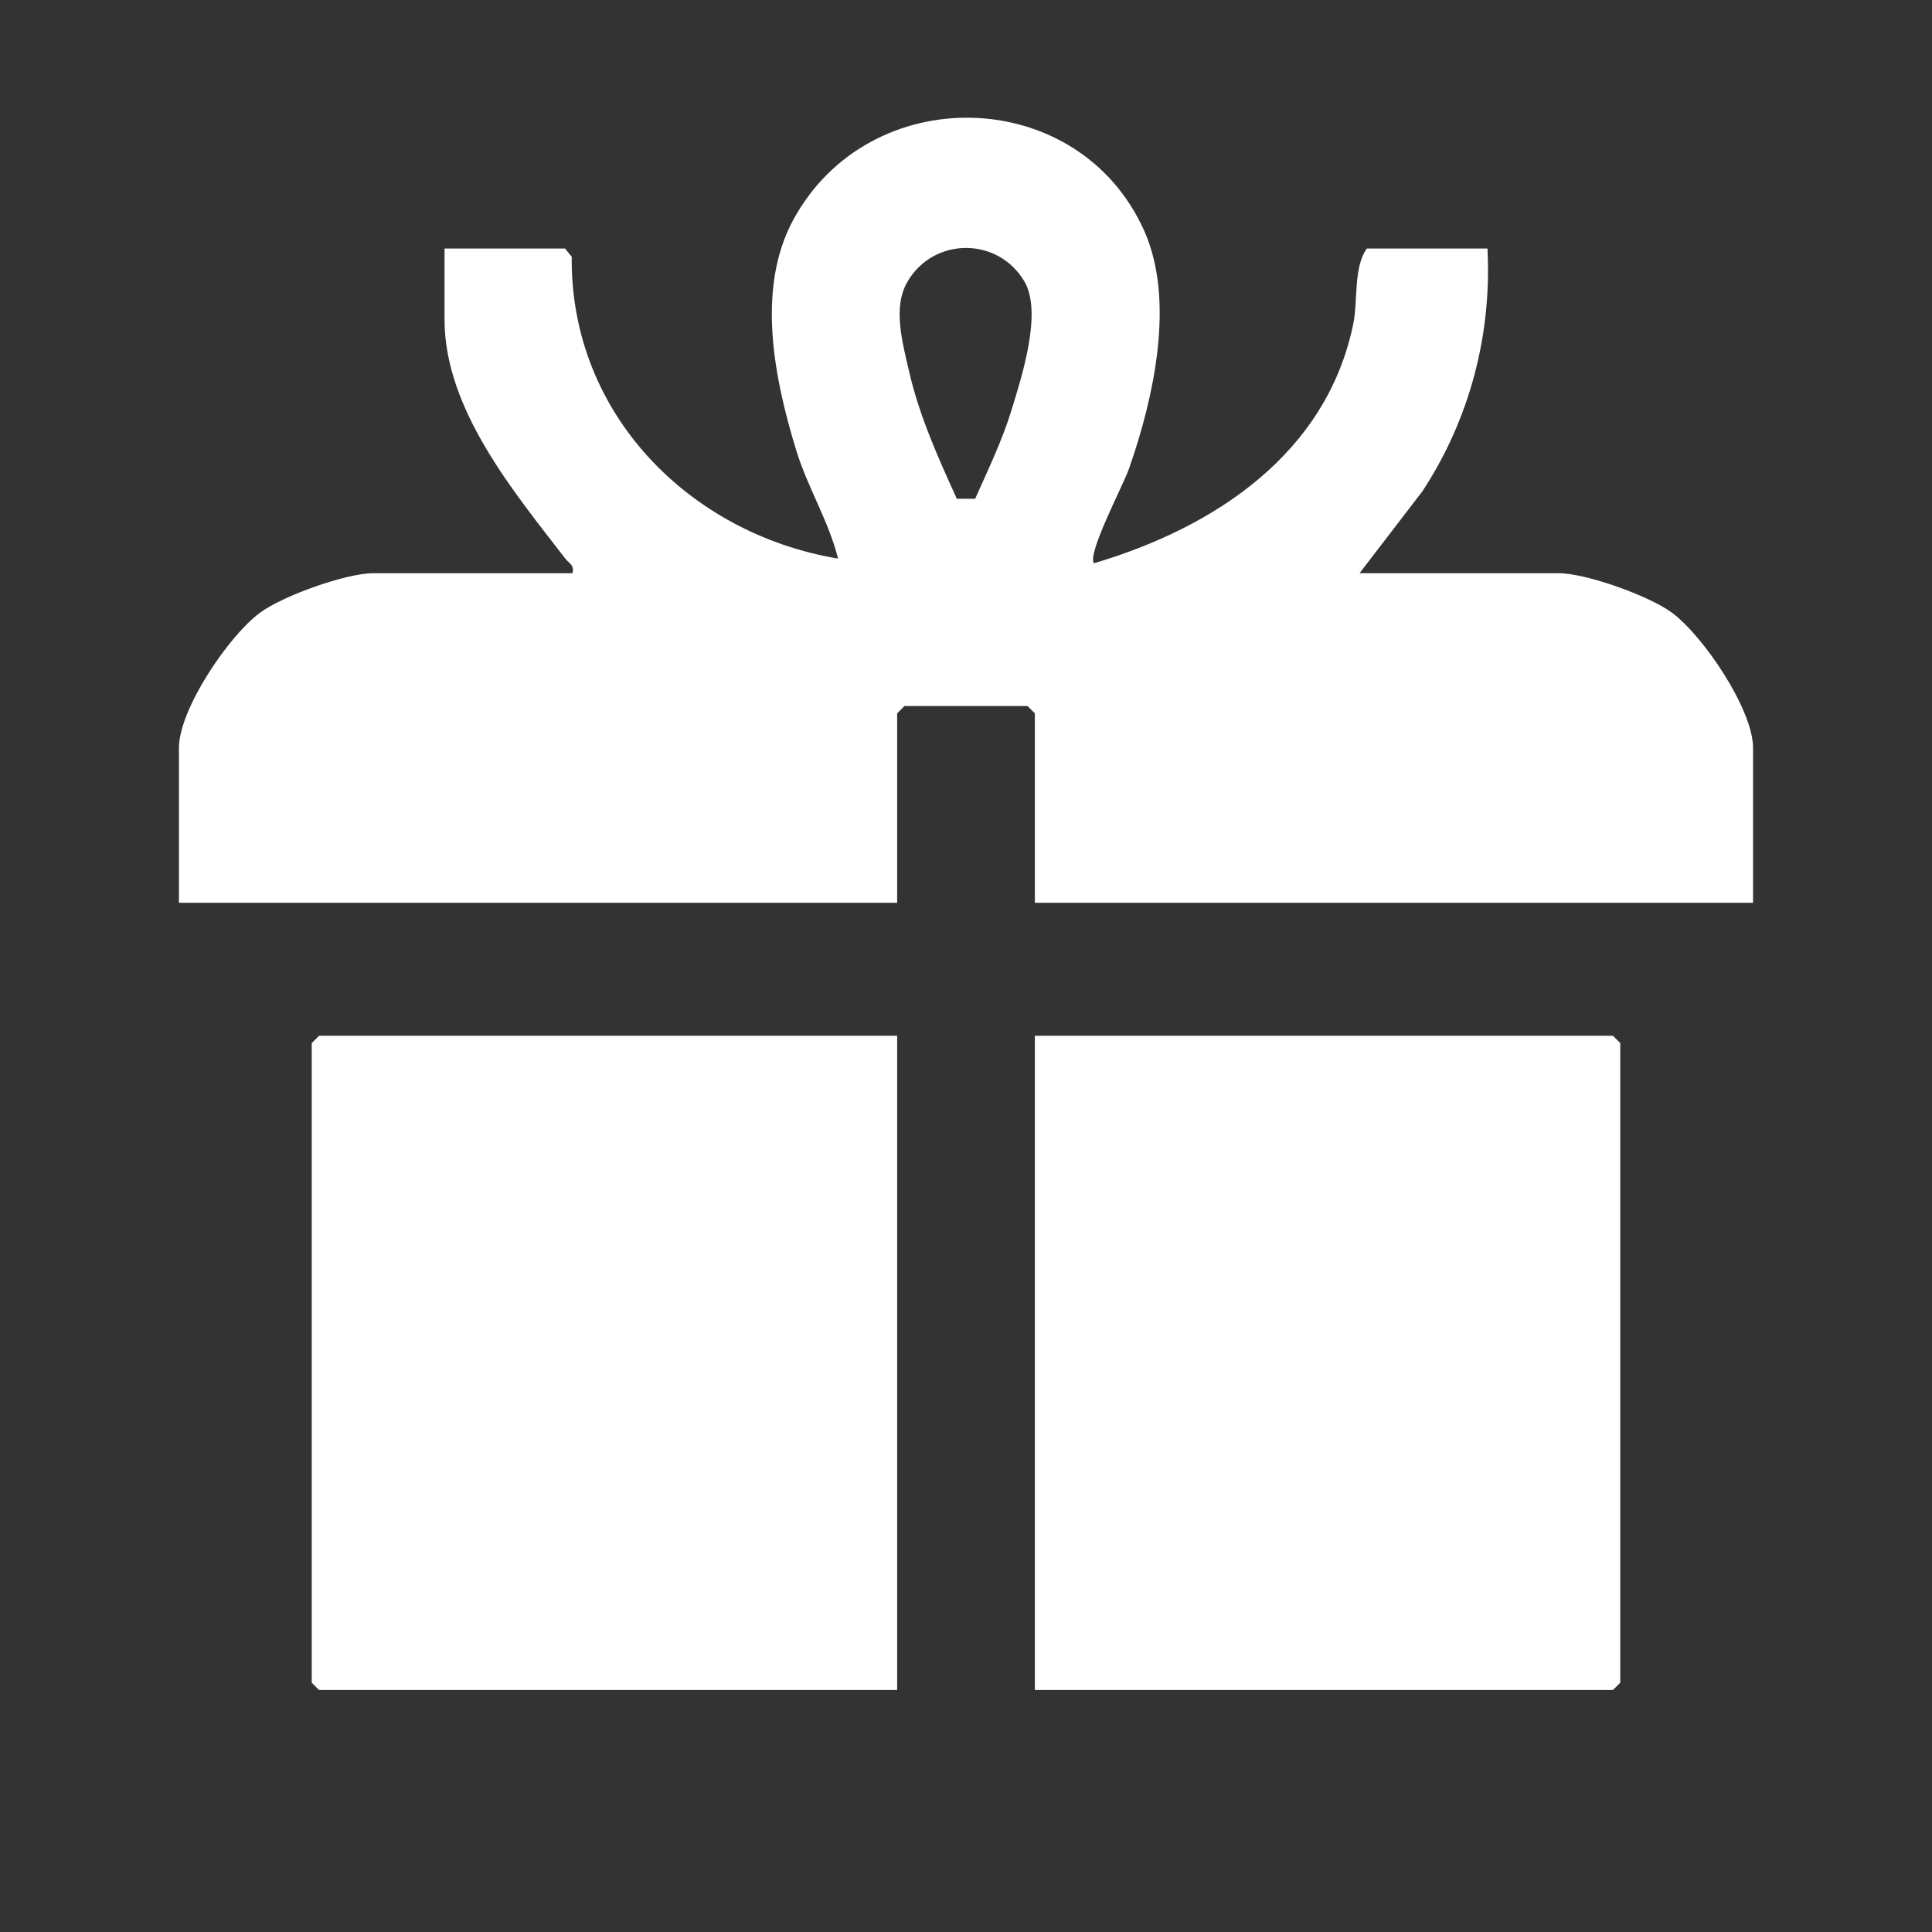 <?xml version="1.0" encoding="UTF-8"?>
<svg id="Capa_1" data-name="Capa 1" xmlns="http://www.w3.org/2000/svg" viewBox="0 0 103 103">
  <rect x="0" y="0" width="103" height="103" fill="#333333" stroke="none"/>
  <defs>
    <style>
      .cls-1 {
        fill: #fff;
        stroke-width: 0px;
      }
    </style>
  </defs>
  <path class="cls-1" d="m30.13,13.26l.35.43c-.09,8.34,6.25,14.76,14.2,16.09-.5-2-1.63-3.8-2.23-5.77-1.17-3.81-2.14-8.59-.18-12.25,4.04-7.52,15.21-7.27,18.72.52,1.68,3.74.52,8.92-.79,12.68-.31.9-2.25,4.55-1.88,5.07,6.41-1.9,12.41-5.83,13.83-12.78.25-1.23,0-3,.72-4h6.43c.24,4.59-.95,9.1-3.46,12.93l-3.36,4.38h10.62c1.45,0,4.81,1.2,6.03,2.1,1.67,1.23,4.33,5.16,4.33,7.21v8.26h-38.29v-10.1l-.39-.39h-6.56l-.39.39v10.1H9.54v-8.26c0-2.05,2.65-5.98,4.33-7.21,1.22-.9,4.58-2.1,6.03-2.1h10.62c.11-.46-.19-.52-.39-.79-2.68-3.48-6.43-7.93-6.43-12.72v-3.8h6.43Zm21.86,13.33c.69-1.56,1.44-3.1,1.94-4.74.56-1.82,1.65-5.21.68-6.85-1.4-2.37-4.81-2.38-6.22,0-.82,1.38-.27,3.28.08,4.82.54,2.35,1.55,4.59,2.54,6.77h.97Z"/>
  <polygon class="cls-1" points="47.83 55.22 47.83 90.1 17.01 90.1 16.62 89.71 16.62 55.61 17.01 55.22 47.83 55.22"/>
  <polygon class="cls-1" points="55.17 90.1 55.17 55.22 85.99 55.22 86.38 55.61 86.38 89.71 85.99 90.1 55.17 90.1"/>
</svg>